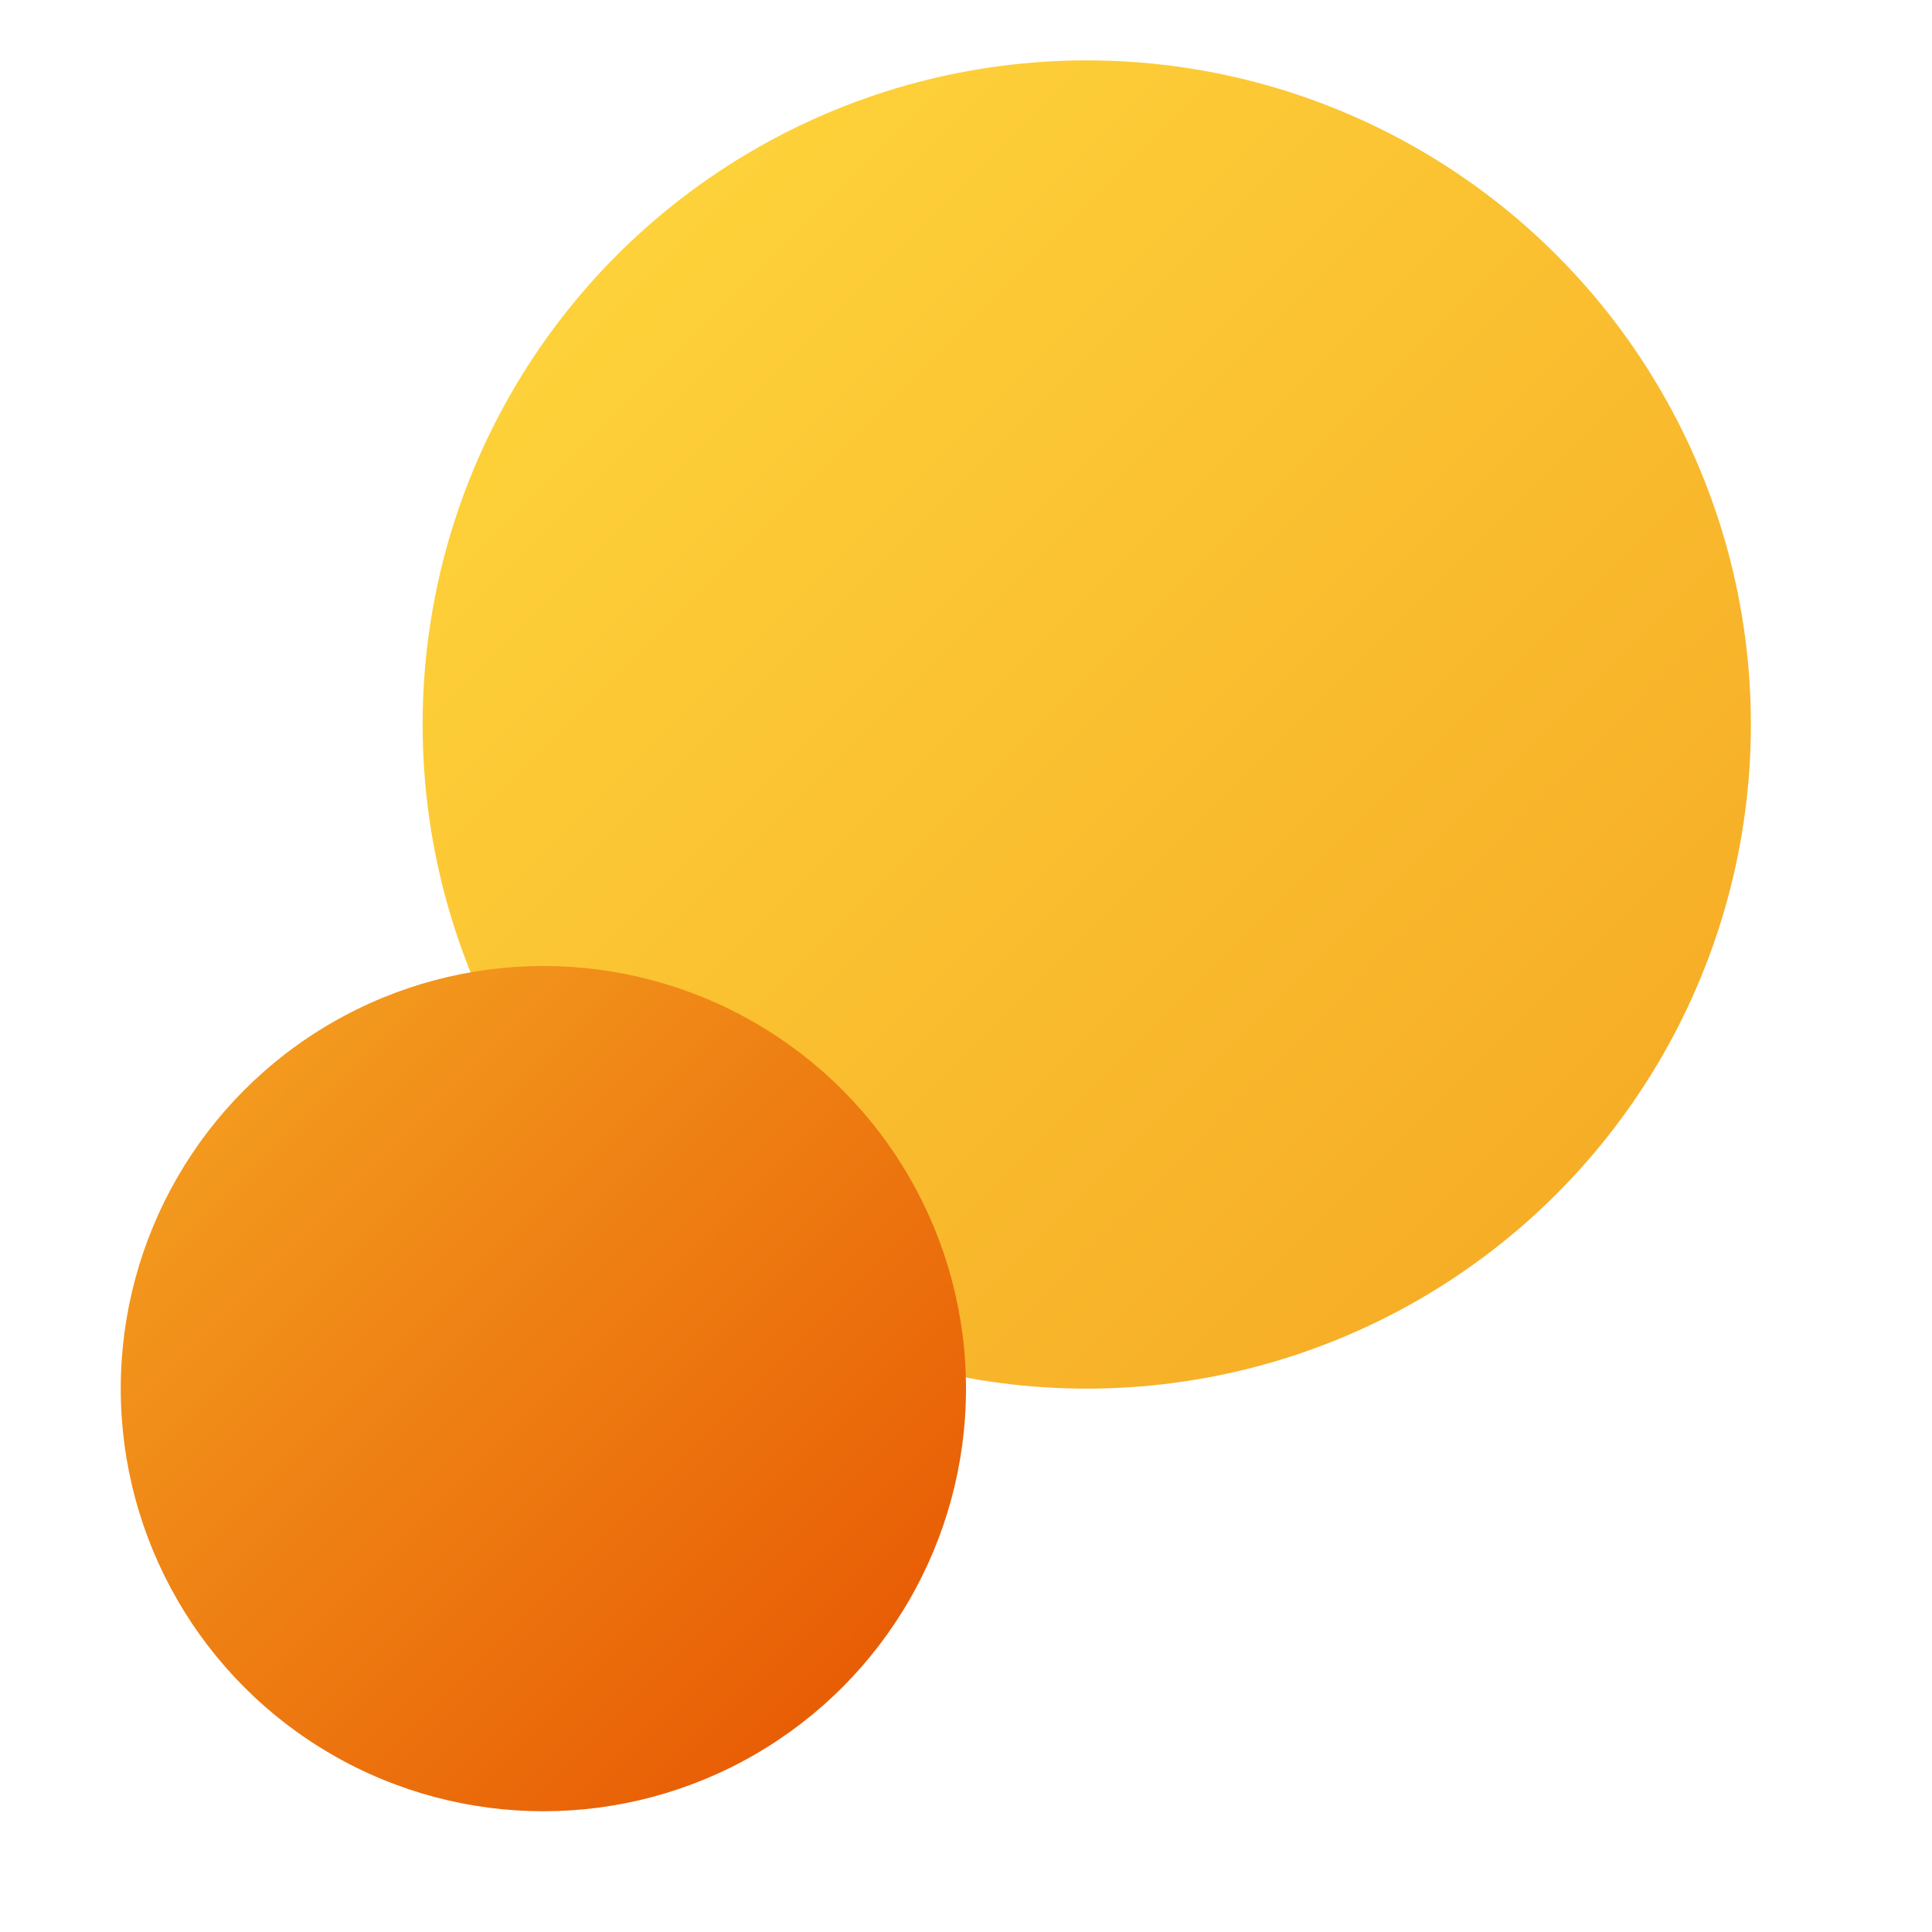 <svg width="32" height="32" viewBox="0 0 32 32" fill="none" xmlns="http://www.w3.org/2000/svg">
  <defs>
    <linearGradient id="mainGradient" x1="0%" y1="0%" x2="100%" y2="100%">
      <stop offset="0%" style="stop-color:#FFD93D"/>
      <stop offset="100%" style="stop-color:#F5A623"/>
    </linearGradient>
    <linearGradient id="accentGradient" x1="0%" y1="0%" x2="100%" y2="100%">
      <stop offset="0%" style="stop-color:#F5A623"/>
      <stop offset="100%" style="stop-color:#E65100"/>
    </linearGradient>
  </defs>
  <!-- Main circle (yellow-orange gradient) -->
  <circle cx="18" cy="12" r="11" fill="url(#mainGradient)"/>
  <!-- Accent circle (orange gradient) -->
  <circle cx="9" cy="23" r="7" fill="url(#accentGradient)"/>
</svg>
